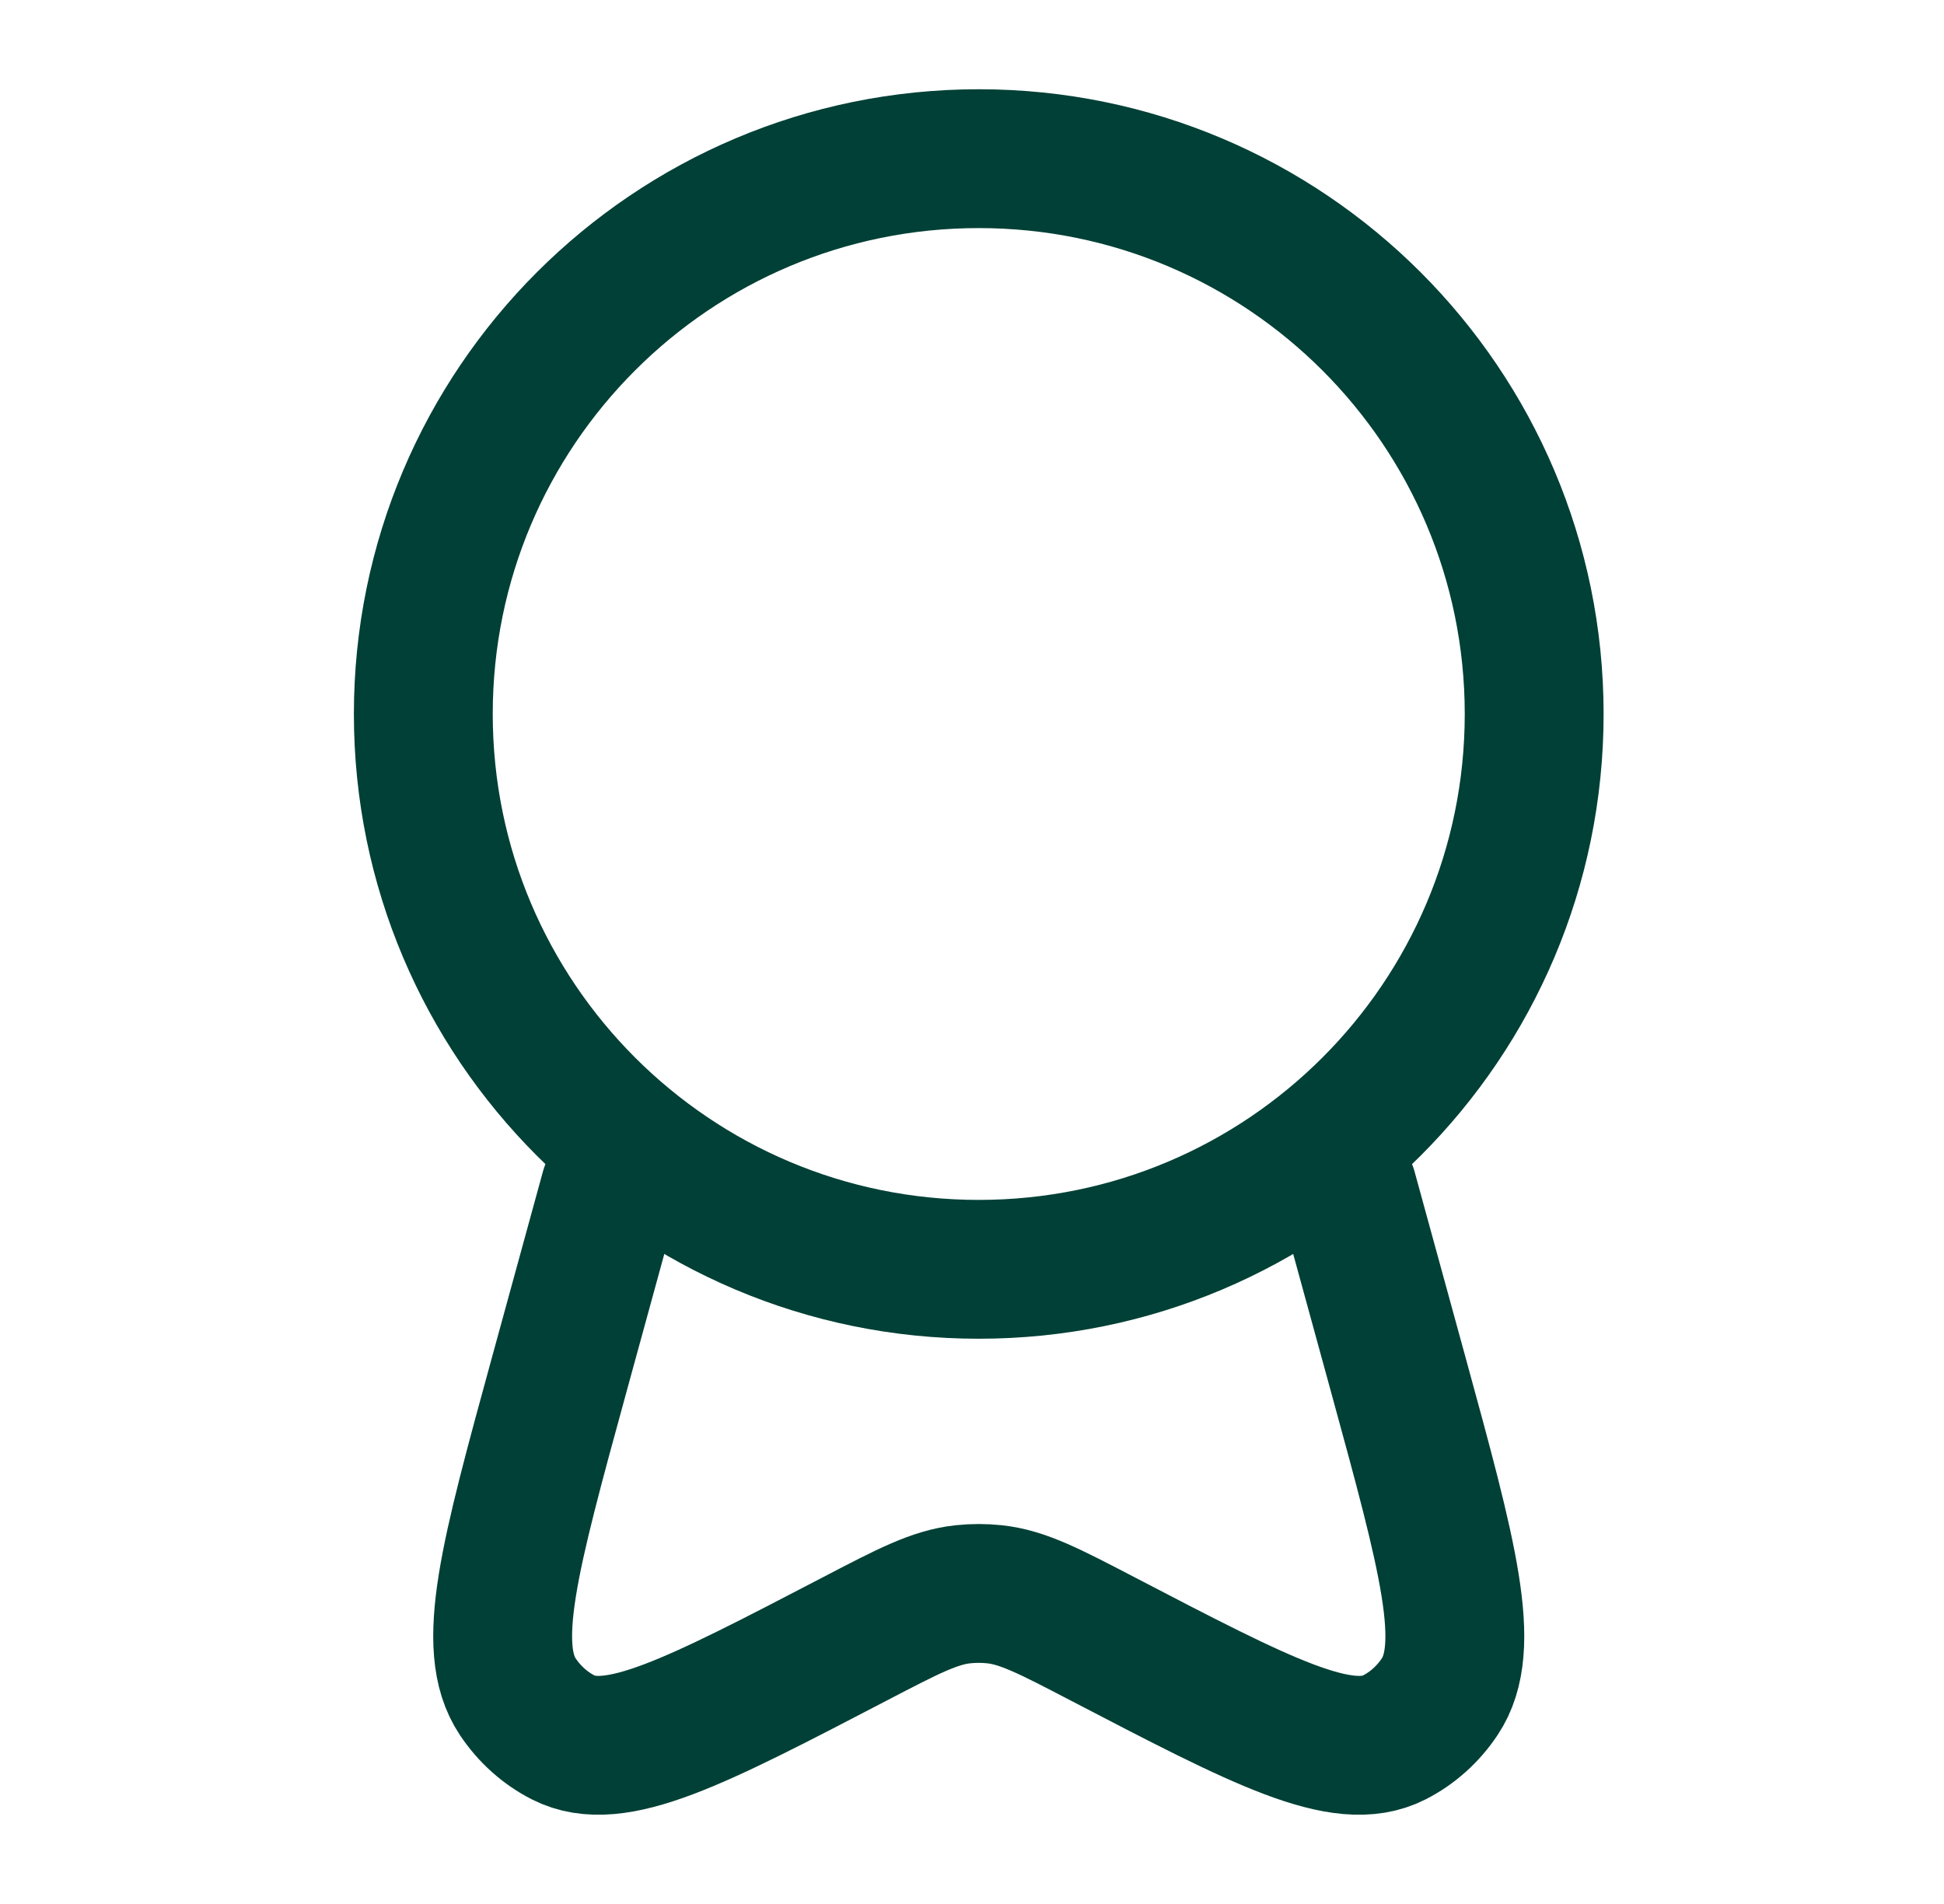 <svg width="49" height="48" viewBox="0 0 49 48" fill="none" xmlns="http://www.w3.org/2000/svg">
<path d="M24.67 32C32.402 32 38.67 25.732 38.67 18C38.67 10.268 32.402 4 24.67 4C16.938 4 10.67 10.268 10.67 18C10.67 25.732 16.938 32 24.67 32Z" stroke="#004036" stroke-width="3.5"/>
<path d="M15.372 30L14.098 34.646C12.842 39.23 12.213 41.521 13.052 42.776C13.346 43.216 13.74 43.569 14.197 43.802C15.503 44.466 17.518 43.416 21.549 41.316C22.89 40.617 23.56 40.268 24.273 40.192C24.537 40.164 24.803 40.164 25.067 40.192C25.779 40.268 26.45 40.617 27.791 41.316C31.822 43.416 33.837 44.466 35.142 43.802C35.6 43.569 35.994 43.216 36.288 42.776C37.127 41.521 36.498 39.23 35.242 34.646L33.968 30" stroke="#004036" stroke-width="3.5" stroke-linecap="round"/>
</svg>
